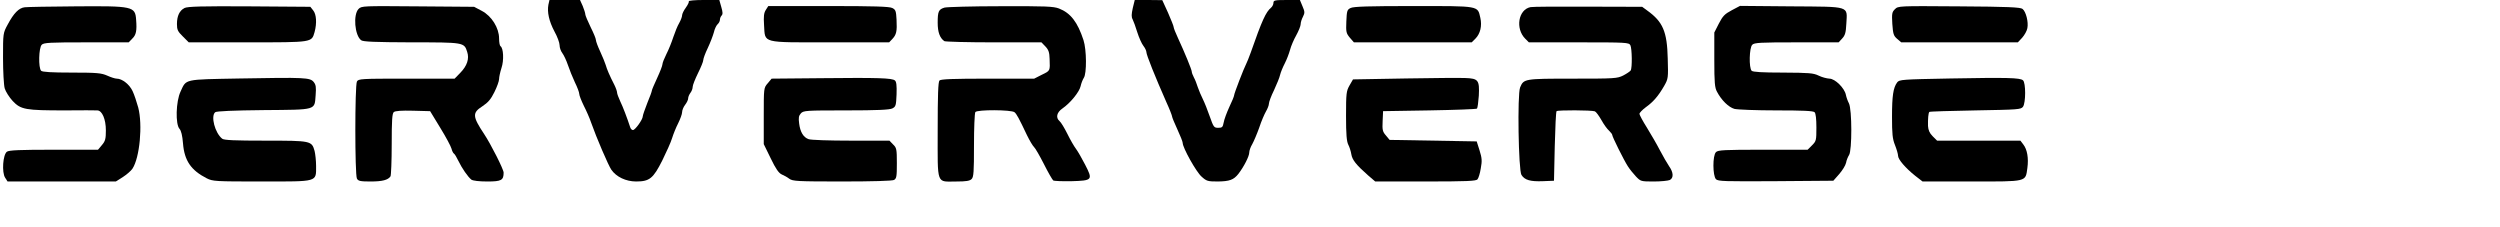 <?xml version="1.0" standalone="no"?>
<!DOCTYPE svg PUBLIC "-//W3C//DTD SVG 20010904//EN"
 "http://www.w3.org/TR/2001/REC-SVG-20010904/DTD/svg10.dtd">
<svg version="1.0" xmlns="http://www.w3.org/2000/svg"
 width="1653pt" height="150pt" viewBox="0 0 1653 150"
 preserveAspectRatio="xMidYMid meet">
<g transform="translate(0,150) scale(0.1,-0.1)"
fill="#000000" stroke="none">
<path d="M3626 1469 c-9 -49 4 -109 40 -177 19 -34 34 -75 34 -91 0 -16 8 -39
18 -52 10 -13 27 -49 37 -79 10 -30 31 -82 46 -114 16 -32 29 -67 29 -77 0
-10 14 -45 30 -78 17 -33 39 -83 49 -113 34 -97 114 -283 133 -310 33 -48 97
-78 164 -78 89 0 113 20 173 139 27 55 57 121 65 148 8 26 26 71 40 98 14 28
26 61 26 73 0 13 9 35 20 49 11 14 20 33 20 42 0 10 7 26 15 37 8 10 15 28 15
40 0 11 16 51 35 90 19 38 35 77 35 87 0 9 13 45 30 80 16 34 34 81 40 103 5
23 17 47 25 54 8 7 15 20 15 29 0 9 5 22 11 28 9 9 8 23 -2 57 l-13 46 -104 0
c-57 0 -101 -4 -98 -9 3 -4 -6 -23 -19 -41 -14 -19 -25 -42 -25 -51 0 -10 -9
-33 -19 -51 -11 -18 -28 -60 -39 -93 -11 -34 -31 -84 -46 -113 -14 -28 -26
-58 -26 -67 0 -9 -16 -50 -35 -91 -19 -41 -35 -78 -35 -83 0 -5 -13 -42 -30
-82 -16 -41 -30 -81 -30 -88 0 -21 -50 -91 -65 -91 -7 0 -15 8 -18 18 -21 64
-48 135 -66 172 -11 24 -21 50 -21 58 0 8 -8 31 -18 51 -31 60 -50 105 -57
131 -4 14 -20 53 -36 88 -16 34 -29 69 -29 78 0 9 -16 47 -35 85 -19 39 -35
77 -35 84 0 8 -8 33 -17 55 l-18 40 -101 0 -101 0 -7 -31z"/>
<path d="M7490 1447 c-9 -41 -10 -59 -1 -75 6 -12 20 -50 31 -86 11 -35 29
-75 40 -89 11 -14 20 -33 20 -42 0 -18 58 -163 131 -328 22 -48 39 -92 39 -98
0 -5 16 -44 35 -85 19 -41 35 -81 35 -89 0 -32 90 -193 125 -223 33 -30 41
-32 108 -32 77 1 104 11 135 50 37 48 72 117 72 141 0 13 9 38 20 56 10 18 31
67 46 109 14 43 35 91 45 108 10 17 19 40 19 50 0 11 15 52 34 90 18 39 37 85
40 101 4 17 18 51 31 76 13 25 28 65 35 90 6 24 25 68 41 96 16 29 29 62 29
73 0 12 7 34 15 49 13 26 13 33 -3 70 l-17 41 -87 0 c-79 0 -88 -2 -88 -19 0
-10 -7 -24 -15 -31 -35 -29 -60 -83 -136 -300 -11 -30 -24 -63 -29 -72 -14
-26 -80 -196 -80 -208 0 -6 -14 -41 -32 -78 -17 -37 -34 -83 -37 -102 -6 -31
-10 -35 -36 -35 -28 0 -31 4 -56 75 -14 41 -35 93 -46 115 -11 22 -26 57 -33
78 -7 22 -18 51 -26 65 -8 15 -14 32 -14 38 0 13 -47 127 -91 222 -16 34 -29
67 -29 74 0 6 -17 48 -37 94 l-38 83 -91 1 -91 0 -13 -53z"/>
<path d="M164 1452 c-39 -4 -73 -39 -113 -114 -31 -57 -31 -58 -31 -220 0 -90
5 -181 11 -202 6 -21 30 -59 53 -84 54 -57 85 -62 346 -62 107 1 203 1 213 0
32 0 57 -58 57 -132 0 -57 -4 -71 -26 -97 l-26 -31 -292 0 c-225 0 -296 -3
-310 -13 -27 -19 -35 -137 -12 -172 l16 -25 358 0 358 0 46 29 c26 17 54 41
64 56 48 73 68 289 38 404 -10 36 -26 85 -37 108 -20 44 -69 83 -105 83 -11 0
-39 9 -63 20 -39 17 -66 20 -234 20 -135 0 -195 4 -203 12 -19 19 -16 153 4
172 13 14 54 16 295 16 l280 0 24 25 c25 24 31 52 25 125 -6 88 -22 91 -402
88 -167 -1 -317 -4 -334 -6z"/>
<path d="M1220 1447 c-33 -17 -50 -52 -50 -106 0 -37 5 -49 39 -82 l39 -39
389 0 c433 0 423 -1 443 68 16 59 12 117 -9 143 l-19 24 -404 3 c-312 2 -409
-1 -428 -11z"/>
<path d="M2371 1441 c-37 -37 -26 -175 17 -207 13 -10 89 -13 332 -14 348 0
349 0 369 -63 15 -45 0 -92 -46 -139 l-37 -38 -318 0 c-303 0 -318 -1 -328
-19 -14 -27 -14 -615 0 -642 9 -16 22 -19 91 -19 77 0 115 10 131 34 4 6 8
102 8 212 0 160 3 204 14 213 9 8 52 11 127 9 l113 -3 67 -110 c37 -60 70
-122 74 -137 4 -15 11 -31 17 -34 5 -3 18 -25 29 -48 23 -48 63 -106 86 -124
11 -7 50 -12 105 -12 93 0 108 8 108 59 0 21 -85 189 -129 255 -77 116 -79
140 -12 183 38 25 57 47 80 94 17 34 31 73 31 86 0 13 7 46 16 74 17 50 13
132 -7 144 -5 4 -9 26 -9 51 0 69 -49 148 -114 182 l-51 27 -372 3 c-364 3
-372 3 -392 -17z"/>
<path d="M5064 1435 c-13 -20 -16 -42 -12 -102 8 -121 -22 -113 439 -113 l388
0 21 22 c27 29 32 50 28 128 -3 57 -6 66 -28 77 -19 10 -123 13 -422 13 l-398
0 -16 -25z"/>
<path d="M6246 1450 c-40 -12 -46 -25 -46 -100 0 -63 14 -101 44 -122 6 -4
153 -8 327 -8 l315 0 26 -27 c21 -22 27 -39 28 -83 3 -79 5 -77 -51 -104 l-51
-26 -307 0 c-225 0 -310 -3 -319 -12 -9 -9 -12 -96 -12 -330 0 -369 -11 -338
124 -338 64 0 88 4 100 16 14 13 16 48 16 222 0 114 4 213 9 221 11 17 238 16
259 -1 14 -12 28 -37 82 -151 18 -37 39 -72 47 -79 8 -7 37 -57 65 -112 28
-56 56 -104 62 -109 6 -4 60 -6 120 -5 140 4 143 8 91 109 -21 41 -48 88 -60
104 -13 17 -39 62 -58 101 -19 38 -42 76 -51 83 -27 23 -19 58 19 84 52 36
111 108 120 147 4 19 14 44 21 55 20 28 19 186 -2 250 -39 119 -85 179 -162
209 -37 14 -89 16 -385 15 -188 0 -355 -5 -371 -9z"/>
<path d="M8930 1447 c-23 -11 -25 -19 -28 -89 -3 -69 -1 -78 23 -107 l27 -31
389 0 390 0 24 24 c33 33 45 85 33 138 -19 81 0 78 -442 78 -294 0 -397 -3
-416 -13z"/>
<path d="M10120 1453 c-81 -16 -102 -142 -35 -209 l24 -24 330 0 c316 0 331
-1 341 -19 11 -22 13 -150 2 -167 -4 -6 -26 -21 -49 -33 -40 -20 -56 -21 -335
-21 -320 0 -323 -1 -347 -58 -19 -45 -11 -549 9 -579 22 -34 59 -44 141 -41
l74 3 5 227 c3 124 8 229 12 233 8 8 231 7 253 -1 8 -3 27 -29 43 -57 16 -29
39 -61 51 -71 11 -11 21 -23 21 -28 0 -12 76 -165 103 -207 12 -19 36 -49 54
-68 31 -32 32 -33 118 -33 47 0 95 5 106 10 26 14 24 50 -5 91 -13 19 -40 66
-60 104 -20 39 -59 106 -86 150 -28 44 -50 86 -50 92 0 7 19 27 42 44 49 35
83 74 122 142 26 46 27 51 23 180 -4 178 -32 243 -135 317 l-34 25 -357 1
c-196 1 -367 0 -381 -3z"/>
<path d="M11450 1432 c-47 -25 -59 -38 -85 -88 l-30 -59 0 -180 c0 -153 3
-185 18 -212 30 -57 77 -102 115 -113 21 -5 145 -10 278 -10 173 0 243 -3 252
-12 8 -8 12 -45 12 -101 0 -85 -1 -90 -29 -118 l-29 -29 -296 0 c-254 0 -297
-2 -310 -16 -23 -22 -22 -156 0 -179 14 -14 58 -15 396 -13 l380 3 38 43 c21
24 42 57 46 75 3 18 13 41 20 52 20 29 20 302 -1 342 -8 15 -17 40 -20 56 -9
45 -72 107 -109 107 -17 1 -49 9 -71 20 -35 17 -63 19 -235 20 -139 0 -200 4
-208 12 -19 19 -16 153 4 172 13 14 54 16 293 16 l278 0 24 26 c19 21 24 38
27 97 6 120 32 112 -365 115 l-338 3 -55 -29z"/>
<path d="M12529 1439 c-19 -19 -21 -29 -17 -97 5 -67 8 -78 32 -99 l27 -23
386 0 385 0 29 31 c15 17 31 45 34 63 8 40 -9 109 -32 127 -13 11 -96 15 -419
17 -402 3 -403 3 -425 -19z"/>
<path d="M1584 981 c-372 -7 -351 -2 -390 -86 -31 -65 -35 -217 -7 -247 11
-12 19 -45 23 -96 9 -114 53 -178 157 -231 40 -20 55 -21 363 -21 376 0 360
-5 360 103 0 34 -5 79 -10 99 -19 67 -23 68 -325 68 -202 0 -275 3 -286 13
-48 38 -77 150 -46 175 8 7 121 12 320 14 355 3 336 -2 344 99 4 53 2 68 -13
87 -24 29 -55 31 -490 23z"/>
<path d="M5428 983 l-326 -3 -26 -31 c-26 -30 -26 -31 -26 -216 l0 -186 46
-94 c33 -69 53 -97 72 -106 15 -6 38 -19 51 -29 22 -16 52 -18 348 -18 204 0
331 4 344 10 17 10 19 22 19 111 0 93 -2 102 -25 124 l-24 25 -255 0 c-140 0
-266 4 -280 10 -34 12 -55 47 -62 103 -5 38 -3 51 11 67 17 19 32 20 299 20
206 0 288 4 306 13 23 12 25 19 28 93 2 60 -1 84 -11 92 -19 16 -109 19 -489
15z"/>
<path d="M9285 981 l-339 -6 -23 -40 c-21 -37 -23 -52 -23 -202 0 -122 4 -168
15 -190 8 -15 17 -44 20 -63 6 -37 31 -69 109 -138 l49 -42 332 0 c273 0 335
3 344 14 7 8 17 40 22 73 9 49 8 67 -8 118 l-19 60 -288 5 -288 5 -24 29 c-22
25 -25 36 -22 95 l3 66 307 5 c168 3 310 8 314 12 4 5 9 43 12 85 5 103 -3
114 -89 117 -35 2 -217 0 -404 -3z"/>
<path d="M12892 981 c-316 -6 -334 -7 -348 -26 -26 -35 -34 -89 -34 -227 0
-114 3 -146 20 -188 11 -28 20 -59 20 -70 0 -24 49 -81 113 -132 l49 -38 324
0 c371 0 356 -4 369 89 9 65 -1 123 -27 156 l-19 25 -275 0 -276 0 -29 29
c-21 21 -29 40 -31 68 -1 47 2 86 9 93 2 3 140 7 305 10 282 5 300 6 314 24
19 27 19 159 0 175 -20 17 -102 19 -484 12z"/>
</g>
</svg>

